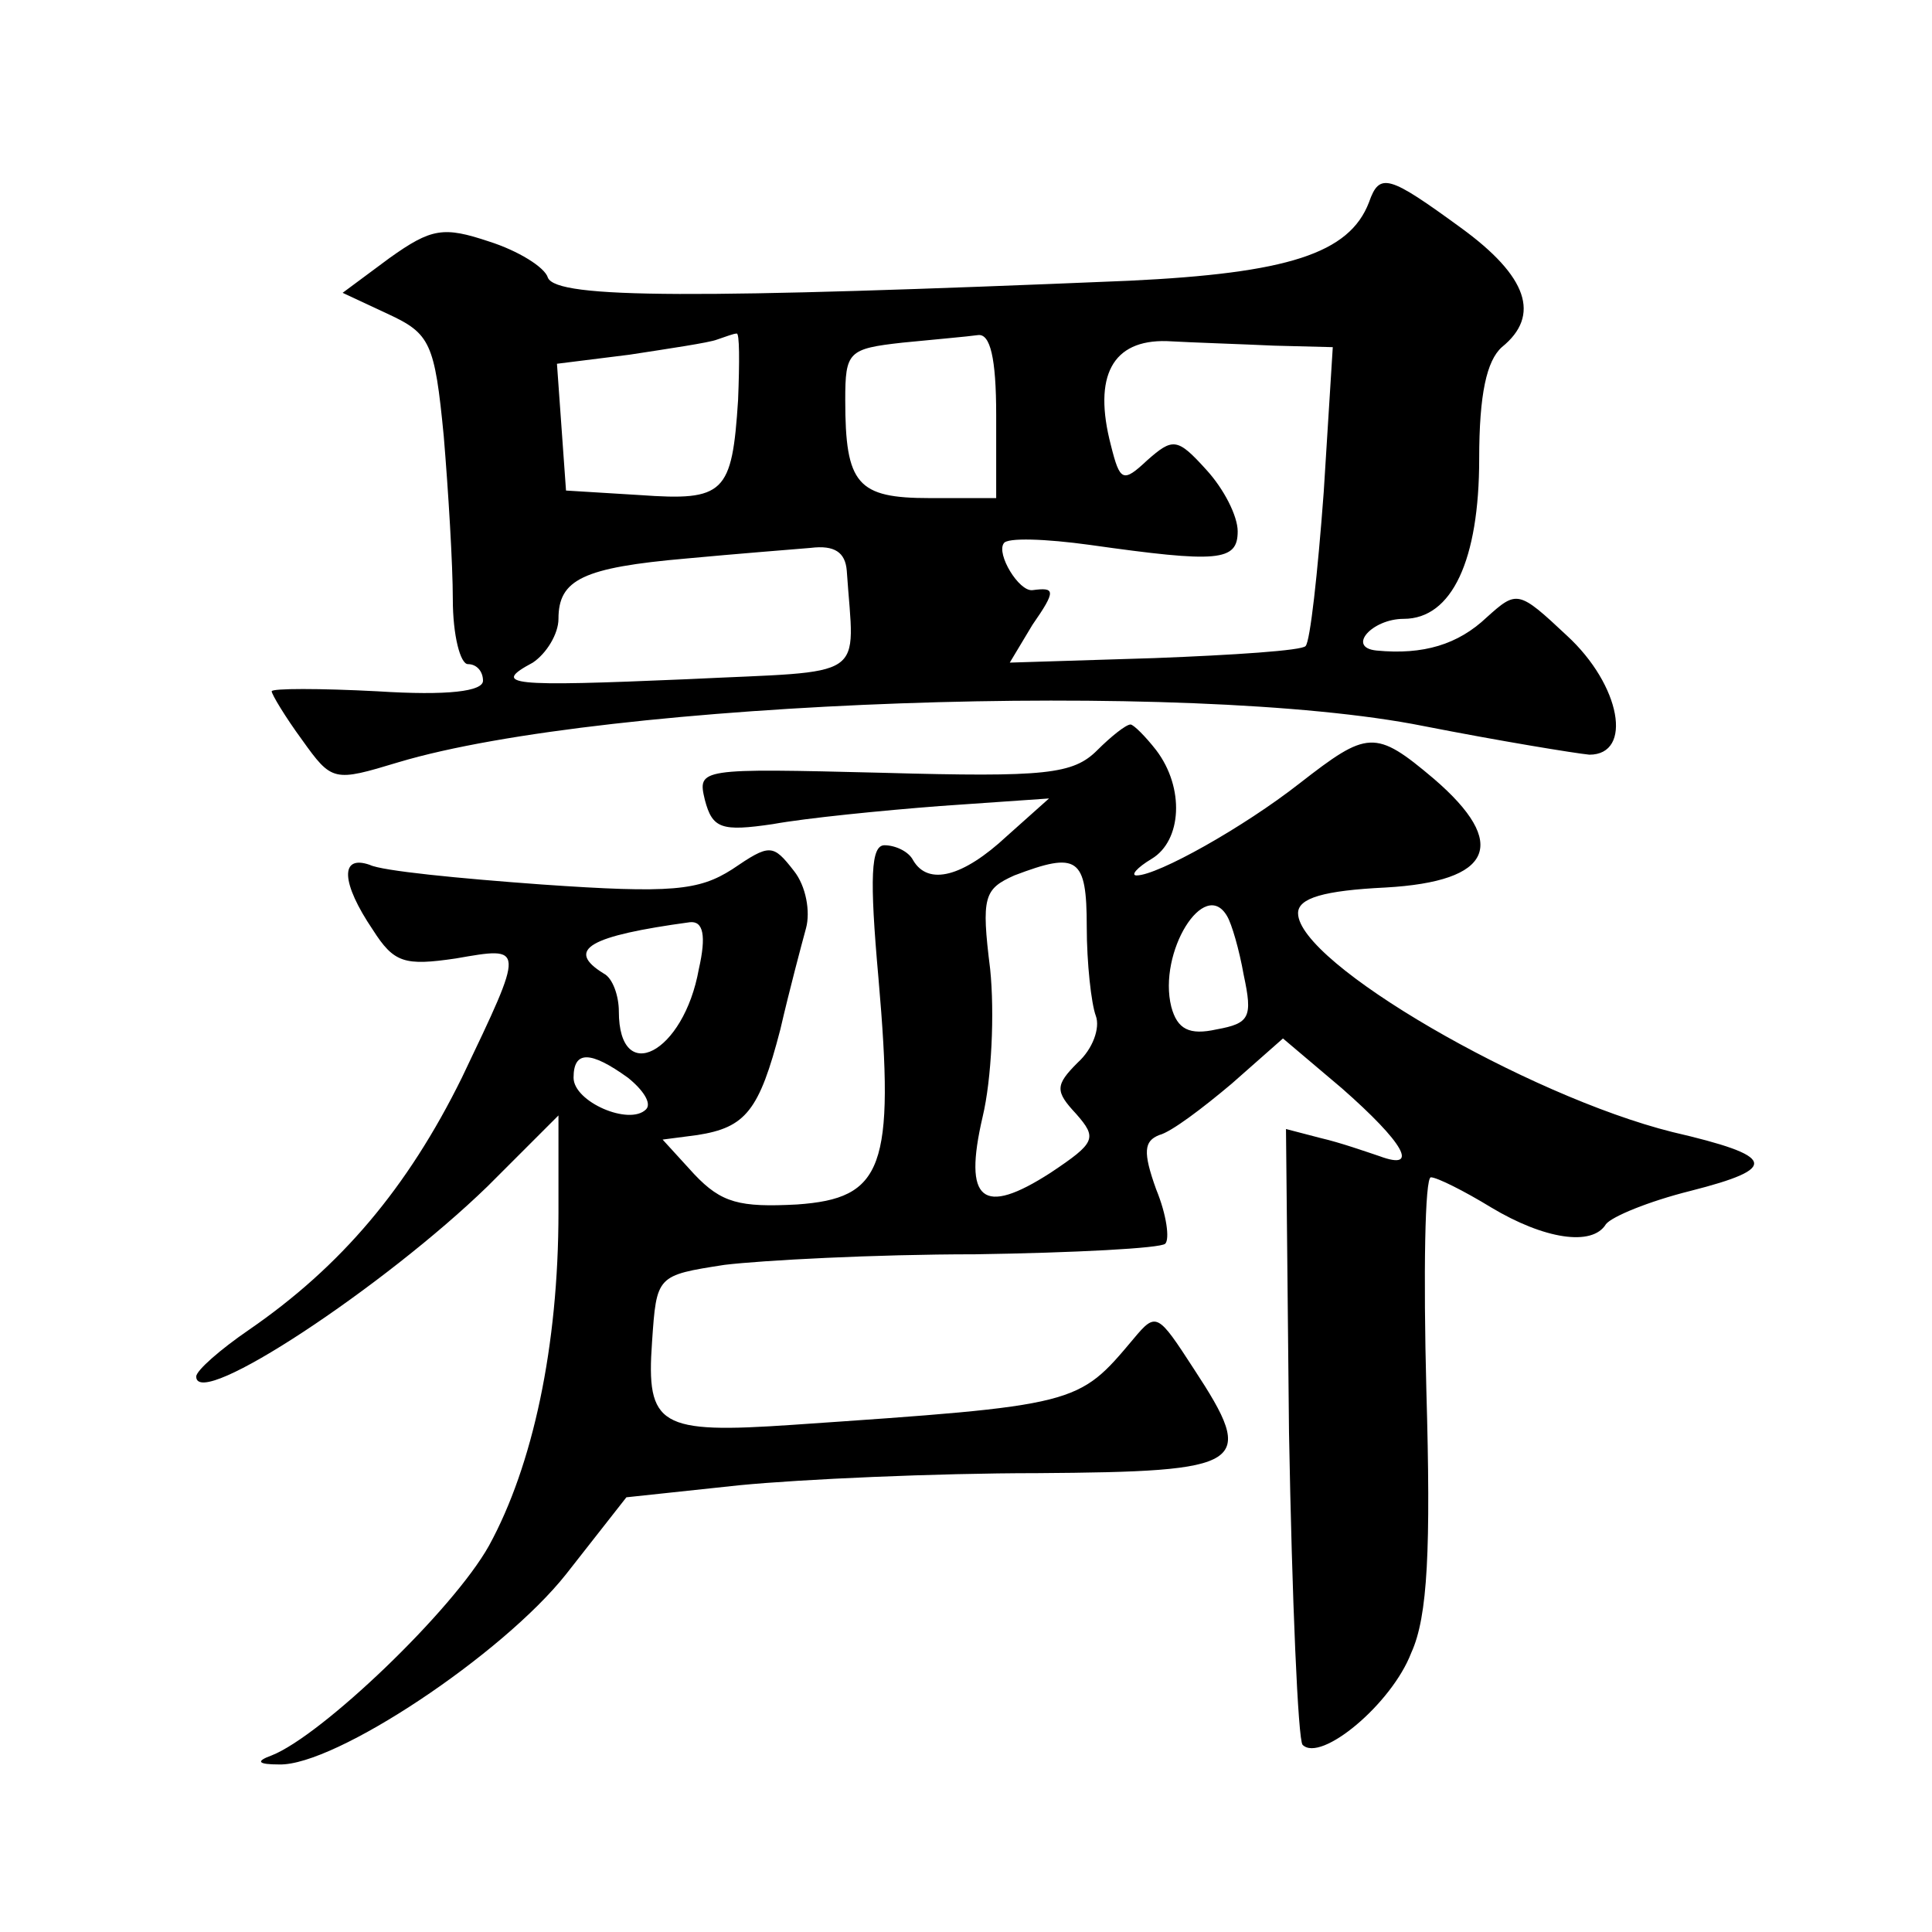 <?xml version="1.0" standalone="no"?>
<!DOCTYPE svg PUBLIC "-//W3C//DTD SVG 20010904//EN"
 "http://www.w3.org/TR/2001/REC-SVG-20010904/DTD/svg10.dtd">
<svg version="1.0" xmlns="http://www.w3.org/2000/svg"
 width="128pt" height="128pt" viewBox="0 0 128 128"
 preserveAspectRatio="xMidYMid meet">
<g transform="translate(0,128) scale(0.1,-0.1)"
fill="#0" stroke="none">
<path d="M907 1146 c-13 -34 -54 -47 -159 -52 -287 -12 -379 -12 -385 2 -2 7 -20
18 -39 24 -30 10 -38 9 -66 -11 l-31 -23 30 -14 c28 -13 31 -19 37 -81 3 -36 6
-85 6 -108 0 -24 5 -43 10 -43 6 0 10 -5 10 -11 0 -7 -23 -10 -70 -7 -38 2 -70
2 -70 0 0 -2 9 -17 20 -32 20 -28 21 -28 64 -15 137 41 524 55 679 24 51 -10 100
-18 110 -19 29 0 21 46 -15 79 -32 30 -33 30 -53 12 -19 -18 -42 -25 -73 -22 -20
2 -3 21 18 21 32 0 50 39 50 106 0 43 5 65 15 74 26 21 17 47 -27 79 -48 35 -54
37 -61 17z m-418 -131 c-4 -62 -9 -67 -65 -63 l-49 3 -3 42 -3 42 48 6 c26 4 53
8 58 10 6 2 11 4 13 4 2 1 2 -19 1 -44z m171 -10 l0 -55 -44 0 c-48 0 -56 9 -56
65 0 32 2 34 38 38 20 2 43 4 50 5 8 1 12 -15 12 -53z m184 46 l39 -1 -6 -96 c-4
-54 -9 -99 -12 -102 -2 -3 -48 -6 -100 -8 l-96 -3 15 25 c16 23 15 25 0 23 -9 -1
-24 24 -19 31 2 4 28 3 57 -1 85 -12 98 -11 98 9 0 10 -9 28 -21 41 -19 21 -22
21 -39 6 -16 -15 -18 -14 -24 10 -12 46 1 70 37 69 18 -1 50 -2 71 -3z m-283 -149
c5 -74 16 -66 -106 -72 -117 -5 -130 -4 -102 11 9 6 17 19 17 29 0 26 16 34 85
40 32 3 70 6 82 7 16 2 23 -3 24 -15z M727 783 c-16 -16 -34 -18 -142 -15 -122
3 -123 3 -118 -18 5 -19 11 -21 45 -16 22 4 72 9 111 12 l72 5 -28 -25 c-29 -27
-52 -33 -62 -16 -3 6 -12 10 -19 10 -9 0 -10 -21 -4 -88 11 -126 3 -146 -54 -150
-38 -2 -50 1 -68 20 l-21 23 23 3 c32 5 41 16 55 70 6 26 14 56 17 67 3 11 0 28
-8 38 -14 18 -16 18 -41 1 -22 -14 -40 -16 -126 -10 -55 4 -106 9 -114 13 -20 7
-19 -12 2 -43 14 -22 21 -24 55 -19 46 8 46 9 4 -79 -36 -73 -80 -125 -141 -167
-19 -13 -35 -27 -35 -31 0 -23 125 60 193 126 l47 47 0 -64 c0 -89 -17 -168 -46
-221 -24 -43 -111 -126 -144 -139 -11 -4 -9 -6 5 -6 37 -1 148 73 190 126 l40 51
75 8 c41 4 130 8 197 8 139 1 146 5 104 69 -24 37 -25 38 -40 20 -37 -44 -36 -44
-226 -57 -88 -6 -97 -1 -93 55 3 44 3 44 48 51 25 3 99 7 166 7 66 1 123 4 126
7 3 3 1 19 -6 36 -9 25 -8 32 2 36 8 2 29 18 48 34 l34 30 39 -33 c41 -36 52 -55
25 -45 -9 3 -26 9 -39 12 l-23 6 2 -201 c2 -111 6 -204 9 -207 12 -12 59 27 72
61 11 24 13 69 10 174 -2 77 -1 141 3 141 4 0 22 -9 40 -20 35 -21 67 -26 76 -11
4 5 28 15 56 22 59 15 57 23 -12 39 -96 24 -248 112 -248 145 0 10 17 15 58 17
71 4 82 29 32 72 -39 33 -44 32 -89 -3 -37 -29 -94 -61 -108 -61 -4 0 0 5 10 11
20 12 22 47 3 72 -7 9 -15 17 -17 17 -3 0 -13 -8 -22 -17z m-7 -117 c0 -24 3 -51
6 -59 3 -8 -2 -22 -12 -31 -15 -15 -15 -19 -1 -34 14 -16 13 -19 -17 -39 -45 -29
-58 -19 -45 37 6 25 8 69 5 98 -6 48 -4 53 16 62 42 16 48 12 48 -34z m93 7 c3
-5 8 -22 11 -39 6 -28 4 -32 -18 -36 -18 -4 -26 0 -30 15 -9 36 22 86 37 60z m-350
-35 c-10 -56 -53 -78 -53 -28 0 10 -4 22 -10 25 -26 16 -9 25 57 34 9 1 11 -9 6
-31z m-47 -72 c10 -8 16 -17 12 -21 -11 -11 -48 5 -48 21 0 18 11 18 36 0z"/>
</g>
</svg>
